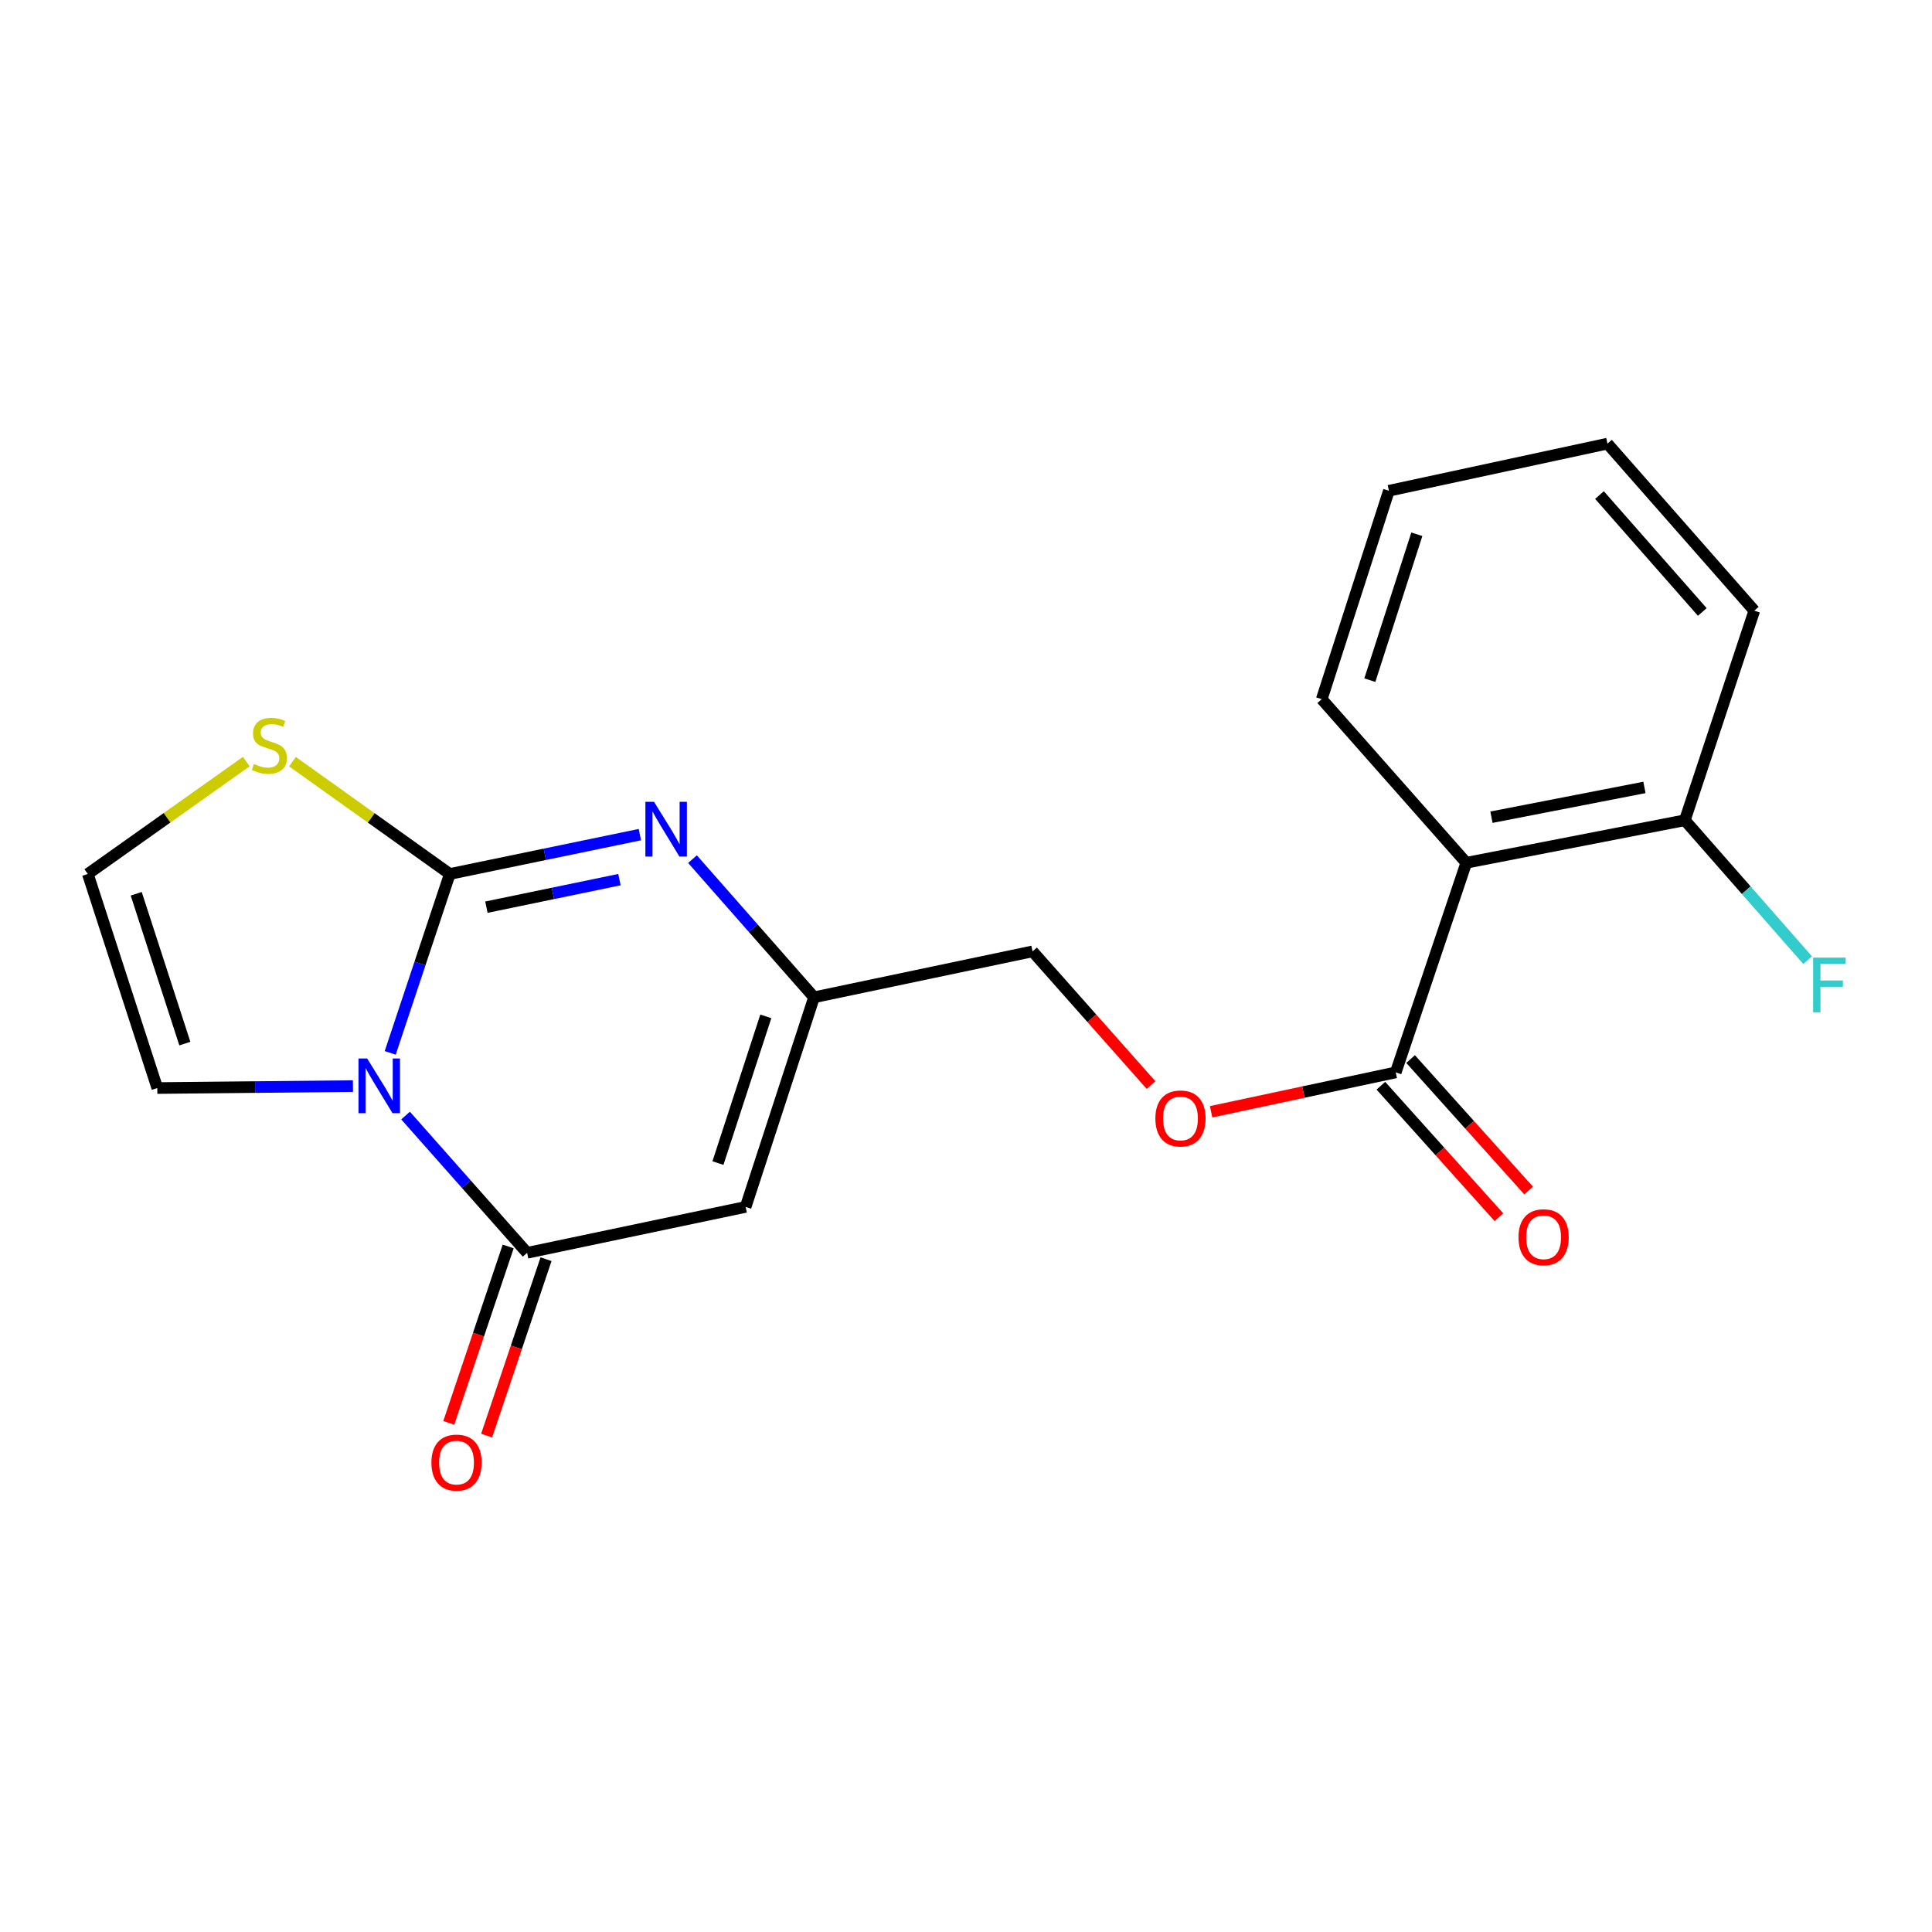 <?xml version='1.0' encoding='iso-8859-1'?>
<svg version='1.1' baseProfile='full'
              xmlns='http://www.w3.org/2000/svg'
                      xmlns:rdkit='http://www.rdkit.org/xml'
                      xmlns:xlink='http://www.w3.org/1999/xlink'
                  xml:space='preserve'
width='1000px' height='1000px' viewBox='0 0 1000 1000'>
<!-- END OF HEADER -->
<rect style='opacity:1.0;fill:#FFFFFF;stroke:none' width='1000' height='1000' x='0' y='0'> </rect>
<path class='bond-0' d='M 201.974,544.974 L 217.397,498.671' style='fill:none;fill-rule:evenodd;stroke:#0000FF;stroke-width:6px;stroke-linecap:butt;stroke-linejoin:miter;stroke-opacity:1' />
<path class='bond-0' d='M 217.397,498.671 L 232.819,452.369' style='fill:none;fill-rule:evenodd;stroke:#000000;stroke-width:6px;stroke-linecap:butt;stroke-linejoin:miter;stroke-opacity:1' />
<path class='bond-1' d='M 209.921,577.412 L 241.378,612.936' style='fill:none;fill-rule:evenodd;stroke:#0000FF;stroke-width:6px;stroke-linecap:butt;stroke-linejoin:miter;stroke-opacity:1' />
<path class='bond-1' d='M 241.378,612.936 L 272.835,648.461' style='fill:none;fill-rule:evenodd;stroke:#000000;stroke-width:6px;stroke-linecap:butt;stroke-linejoin:miter;stroke-opacity:1' />
<path class='bond-8' d='M 182.683,562.159 L 132.05,562.665' style='fill:none;fill-rule:evenodd;stroke:#0000FF;stroke-width:6px;stroke-linecap:butt;stroke-linejoin:miter;stroke-opacity:1' />
<path class='bond-8' d='M 132.05,562.665 L 81.416,563.171' style='fill:none;fill-rule:evenodd;stroke:#000000;stroke-width:6px;stroke-linecap:butt;stroke-linejoin:miter;stroke-opacity:1' />
<path class='bond-2' d='M 232.819,452.369 L 282.007,442.186' style='fill:none;fill-rule:evenodd;stroke:#000000;stroke-width:6px;stroke-linecap:butt;stroke-linejoin:miter;stroke-opacity:1' />
<path class='bond-2' d='M 282.007,442.186 L 331.194,432.002' style='fill:none;fill-rule:evenodd;stroke:#0000FF;stroke-width:6px;stroke-linecap:butt;stroke-linejoin:miter;stroke-opacity:1' />
<path class='bond-2' d='M 251.766,469.553 L 286.197,462.424' style='fill:none;fill-rule:evenodd;stroke:#000000;stroke-width:6px;stroke-linecap:butt;stroke-linejoin:miter;stroke-opacity:1' />
<path class='bond-2' d='M 286.197,462.424 L 320.628,455.296' style='fill:none;fill-rule:evenodd;stroke:#0000FF;stroke-width:6px;stroke-linecap:butt;stroke-linejoin:miter;stroke-opacity:1' />
<path class='bond-7' d='M 232.819,452.369 L 192.102,423.306' style='fill:none;fill-rule:evenodd;stroke:#000000;stroke-width:6px;stroke-linecap:butt;stroke-linejoin:miter;stroke-opacity:1' />
<path class='bond-7' d='M 192.102,423.306 L 151.384,394.244' style='fill:none;fill-rule:evenodd;stroke:#CCCC00;stroke-width:6px;stroke-linecap:butt;stroke-linejoin:miter;stroke-opacity:1' />
<path class='bond-3' d='M 272.835,648.461 L 385.945,624.693' style='fill:none;fill-rule:evenodd;stroke:#000000;stroke-width:6px;stroke-linecap:butt;stroke-linejoin:miter;stroke-opacity:1' />
<path class='bond-11' d='M 263.041,645.163 L 247.666,690.819' style='fill:none;fill-rule:evenodd;stroke:#000000;stroke-width:6px;stroke-linecap:butt;stroke-linejoin:miter;stroke-opacity:1' />
<path class='bond-11' d='M 247.666,690.819 L 232.291,736.475' style='fill:none;fill-rule:evenodd;stroke:#FF0000;stroke-width:6px;stroke-linecap:butt;stroke-linejoin:miter;stroke-opacity:1' />
<path class='bond-11' d='M 282.628,651.759 L 267.253,697.415' style='fill:none;fill-rule:evenodd;stroke:#000000;stroke-width:6px;stroke-linecap:butt;stroke-linejoin:miter;stroke-opacity:1' />
<path class='bond-11' d='M 267.253,697.415 L 251.878,743.071' style='fill:none;fill-rule:evenodd;stroke:#FF0000;stroke-width:6px;stroke-linecap:butt;stroke-linejoin:miter;stroke-opacity:1' />
<path class='bond-21' d='M 358.43,444.688 L 389.887,480.443' style='fill:none;fill-rule:evenodd;stroke:#0000FF;stroke-width:6px;stroke-linecap:butt;stroke-linejoin:miter;stroke-opacity:1' />
<path class='bond-21' d='M 389.887,480.443 L 421.344,516.198' style='fill:none;fill-rule:evenodd;stroke:#000000;stroke-width:6px;stroke-linecap:butt;stroke-linejoin:miter;stroke-opacity:1' />
<path class='bond-4' d='M 385.945,624.693 L 421.344,516.198' style='fill:none;fill-rule:evenodd;stroke:#000000;stroke-width:6px;stroke-linecap:butt;stroke-linejoin:miter;stroke-opacity:1' />
<path class='bond-4' d='M 371.606,602.008 L 396.386,526.062' style='fill:none;fill-rule:evenodd;stroke:#000000;stroke-width:6px;stroke-linecap:butt;stroke-linejoin:miter;stroke-opacity:1' />
<path class='bond-14' d='M 421.344,516.198 L 534.443,492.43' style='fill:none;fill-rule:evenodd;stroke:#000000;stroke-width:6px;stroke-linecap:butt;stroke-linejoin:miter;stroke-opacity:1' />
<path class='bond-5' d='M 758.952,446.571 L 722.428,555.065' style='fill:none;fill-rule:evenodd;stroke:#000000;stroke-width:6px;stroke-linecap:butt;stroke-linejoin:miter;stroke-opacity:1' />
<path class='bond-12' d='M 758.952,446.571 L 872.074,424.56' style='fill:none;fill-rule:evenodd;stroke:#000000;stroke-width:6px;stroke-linecap:butt;stroke-linejoin:miter;stroke-opacity:1' />
<path class='bond-12' d='M 771.973,422.982 L 851.158,407.574' style='fill:none;fill-rule:evenodd;stroke:#000000;stroke-width:6px;stroke-linecap:butt;stroke-linejoin:miter;stroke-opacity:1' />
<path class='bond-16' d='M 758.952,446.571 L 684.135,361.89' style='fill:none;fill-rule:evenodd;stroke:#000000;stroke-width:6px;stroke-linecap:butt;stroke-linejoin:miter;stroke-opacity:1' />
<path class='bond-6' d='M 722.428,555.065 L 674.646,565.259' style='fill:none;fill-rule:evenodd;stroke:#000000;stroke-width:6px;stroke-linecap:butt;stroke-linejoin:miter;stroke-opacity:1' />
<path class='bond-6' d='M 674.646,565.259 L 626.865,575.452' style='fill:none;fill-rule:evenodd;stroke:#FF0000;stroke-width:6px;stroke-linecap:butt;stroke-linejoin:miter;stroke-opacity:1' />
<path class='bond-13' d='M 714.738,561.969 L 745.294,596.004' style='fill:none;fill-rule:evenodd;stroke:#000000;stroke-width:6px;stroke-linecap:butt;stroke-linejoin:miter;stroke-opacity:1' />
<path class='bond-13' d='M 745.294,596.004 L 775.85,630.039' style='fill:none;fill-rule:evenodd;stroke:#FF0000;stroke-width:6px;stroke-linecap:butt;stroke-linejoin:miter;stroke-opacity:1' />
<path class='bond-13' d='M 730.117,548.162 L 760.673,582.197' style='fill:none;fill-rule:evenodd;stroke:#000000;stroke-width:6px;stroke-linecap:butt;stroke-linejoin:miter;stroke-opacity:1' />
<path class='bond-13' d='M 760.673,582.197 L 791.229,616.232' style='fill:none;fill-rule:evenodd;stroke:#FF0000;stroke-width:6px;stroke-linecap:butt;stroke-linejoin:miter;stroke-opacity:1' />
<path class='bond-20' d='M 127.475,394.198 L 86.465,423.284' style='fill:none;fill-rule:evenodd;stroke:#CCCC00;stroke-width:6px;stroke-linecap:butt;stroke-linejoin:miter;stroke-opacity:1' />
<path class='bond-20' d='M 86.465,423.284 L 45.455,452.369' style='fill:none;fill-rule:evenodd;stroke:#000000;stroke-width:6px;stroke-linecap:butt;stroke-linejoin:miter;stroke-opacity:1' />
<path class='bond-9' d='M 81.416,563.171 L 45.455,452.369' style='fill:none;fill-rule:evenodd;stroke:#000000;stroke-width:6px;stroke-linecap:butt;stroke-linejoin:miter;stroke-opacity:1' />
<path class='bond-9' d='M 95.68,540.171 L 70.507,462.609' style='fill:none;fill-rule:evenodd;stroke:#000000;stroke-width:6px;stroke-linecap:butt;stroke-linejoin:miter;stroke-opacity:1' />
<path class='bond-10' d='M 595.768,561.627 L 565.105,527.028' style='fill:none;fill-rule:evenodd;stroke:#FF0000;stroke-width:6px;stroke-linecap:butt;stroke-linejoin:miter;stroke-opacity:1' />
<path class='bond-10' d='M 565.105,527.028 L 534.443,492.43' style='fill:none;fill-rule:evenodd;stroke:#000000;stroke-width:6px;stroke-linecap:butt;stroke-linejoin:miter;stroke-opacity:1' />
<path class='bond-15' d='M 872.074,424.56 L 903.855,460.774' style='fill:none;fill-rule:evenodd;stroke:#000000;stroke-width:6px;stroke-linecap:butt;stroke-linejoin:miter;stroke-opacity:1' />
<path class='bond-15' d='M 903.855,460.774 L 935.636,496.988' style='fill:none;fill-rule:evenodd;stroke:#33CCCC;stroke-width:6px;stroke-linecap:butt;stroke-linejoin:miter;stroke-opacity:1' />
<path class='bond-17' d='M 872.074,424.56 L 908.025,316.077' style='fill:none;fill-rule:evenodd;stroke:#000000;stroke-width:6px;stroke-linecap:butt;stroke-linejoin:miter;stroke-opacity:1' />
<path class='bond-18' d='M 684.135,361.89 L 718.891,254.016' style='fill:none;fill-rule:evenodd;stroke:#000000;stroke-width:6px;stroke-linecap:butt;stroke-linejoin:miter;stroke-opacity:1' />
<path class='bond-18' d='M 709.02,352.047 L 733.35,276.535' style='fill:none;fill-rule:evenodd;stroke:#000000;stroke-width:6px;stroke-linecap:butt;stroke-linejoin:miter;stroke-opacity:1' />
<path class='bond-22' d='M 908.025,316.077 L 832.013,229.628' style='fill:none;fill-rule:evenodd;stroke:#000000;stroke-width:6px;stroke-linecap:butt;stroke-linejoin:miter;stroke-opacity:1' />
<path class='bond-22' d='M 881.102,316.757 L 827.894,256.242' style='fill:none;fill-rule:evenodd;stroke:#000000;stroke-width:6px;stroke-linecap:butt;stroke-linejoin:miter;stroke-opacity:1' />
<path class='bond-19' d='M 718.891,254.016 L 832.013,229.628' style='fill:none;fill-rule:evenodd;stroke:#000000;stroke-width:6px;stroke-linecap:butt;stroke-linejoin:miter;stroke-opacity:1' />
<path  class='atom-0' d='M 190.035 547.863
L 199.315 562.863
Q 200.235 564.343, 201.715 567.023
Q 203.195 569.703, 203.275 569.863
L 203.275 547.863
L 207.035 547.863
L 207.035 576.183
L 203.155 576.183
L 193.195 559.783
Q 192.035 557.863, 190.795 555.663
Q 189.595 553.463, 189.235 552.783
L 189.235 576.183
L 185.555 576.183
L 185.555 547.863
L 190.035 547.863
' fill='#0000FF'/>
<path  class='atom-3' d='M 338.533 415.027
L 347.813 430.027
Q 348.733 431.507, 350.213 434.187
Q 351.693 436.867, 351.773 437.027
L 351.773 415.027
L 355.533 415.027
L 355.533 443.347
L 351.653 443.347
L 341.693 426.947
Q 340.533 425.027, 339.293 422.827
Q 338.093 420.627, 337.733 419.947
L 337.733 443.347
L 334.053 443.347
L 334.053 415.027
L 338.533 415.027
' fill='#0000FF'/>
<path  class='atom-8' d='M 131.436 395.436
Q 131.756 395.556, 133.076 396.116
Q 134.396 396.676, 135.836 397.036
Q 137.316 397.356, 138.756 397.356
Q 141.436 397.356, 142.996 396.076
Q 144.556 394.756, 144.556 392.476
Q 144.556 390.916, 143.756 389.956
Q 142.996 388.996, 141.796 388.476
Q 140.596 387.956, 138.596 387.356
Q 136.076 386.596, 134.556 385.876
Q 133.076 385.156, 131.996 383.636
Q 130.956 382.116, 130.956 379.556
Q 130.956 375.996, 133.356 373.796
Q 135.796 371.596, 140.596 371.596
Q 143.876 371.596, 147.596 373.156
L 146.676 376.236
Q 143.276 374.836, 140.716 374.836
Q 137.956 374.836, 136.436 375.996
Q 134.916 377.116, 134.956 379.076
Q 134.956 380.596, 135.716 381.516
Q 136.516 382.436, 137.636 382.956
Q 138.796 383.476, 140.716 384.076
Q 143.276 384.876, 144.796 385.676
Q 146.316 386.476, 147.396 388.116
Q 148.516 389.716, 148.516 392.476
Q 148.516 396.396, 145.876 398.516
Q 143.276 400.596, 138.916 400.596
Q 136.396 400.596, 134.476 400.036
Q 132.596 399.516, 130.356 398.596
L 131.436 395.436
' fill='#CCCC00'/>
<path  class='atom-11' d='M 598.017 578.913
Q 598.017 572.113, 601.377 568.313
Q 604.737 564.513, 611.017 564.513
Q 617.297 564.513, 620.657 568.313
Q 624.017 572.113, 624.017 578.913
Q 624.017 585.793, 620.617 589.713
Q 617.217 593.593, 611.017 593.593
Q 604.777 593.593, 601.377 589.713
Q 598.017 585.833, 598.017 578.913
M 611.017 590.393
Q 615.337 590.393, 617.657 587.513
Q 620.017 584.593, 620.017 578.913
Q 620.017 573.353, 617.657 570.553
Q 615.337 567.713, 611.017 567.713
Q 606.697 567.713, 604.337 570.513
Q 602.017 573.313, 602.017 578.913
Q 602.017 584.633, 604.337 587.513
Q 606.697 590.393, 611.017 590.393
' fill='#FF0000'/>
<path  class='atom-12' d='M 223.299 757.035
Q 223.299 750.235, 226.659 746.435
Q 230.019 742.635, 236.299 742.635
Q 242.579 742.635, 245.939 746.435
Q 249.299 750.235, 249.299 757.035
Q 249.299 763.915, 245.899 767.835
Q 242.499 771.715, 236.299 771.715
Q 230.059 771.715, 226.659 767.835
Q 223.299 763.955, 223.299 757.035
M 236.299 768.515
Q 240.619 768.515, 242.939 765.635
Q 245.299 762.715, 245.299 757.035
Q 245.299 751.475, 242.939 748.675
Q 240.619 745.835, 236.299 745.835
Q 231.979 745.835, 229.619 748.635
Q 227.299 751.435, 227.299 757.035
Q 227.299 762.755, 229.619 765.635
Q 231.979 768.515, 236.299 768.515
' fill='#FF0000'/>
<path  class='atom-14' d='M 785.968 640.4
Q 785.968 633.6, 789.328 629.8
Q 792.688 626, 798.968 626
Q 805.248 626, 808.608 629.8
Q 811.968 633.6, 811.968 640.4
Q 811.968 647.28, 808.568 651.2
Q 805.168 655.08, 798.968 655.08
Q 792.728 655.08, 789.328 651.2
Q 785.968 647.32, 785.968 640.4
M 798.968 651.88
Q 803.288 651.88, 805.608 649
Q 807.968 646.08, 807.968 640.4
Q 807.968 634.84, 805.608 632.04
Q 803.288 629.2, 798.968 629.2
Q 794.648 629.2, 792.288 632
Q 789.968 634.8, 789.968 640.4
Q 789.968 646.12, 792.288 649
Q 794.648 651.88, 798.968 651.88
' fill='#FF0000'/>
<path  class='atom-16' d='M 938.471 495.654
L 955.311 495.654
L 955.311 498.894
L 942.271 498.894
L 942.271 507.494
L 953.871 507.494
L 953.871 510.774
L 942.271 510.774
L 942.271 523.974
L 938.471 523.974
L 938.471 495.654
' fill='#33CCCC'/>
</svg>
